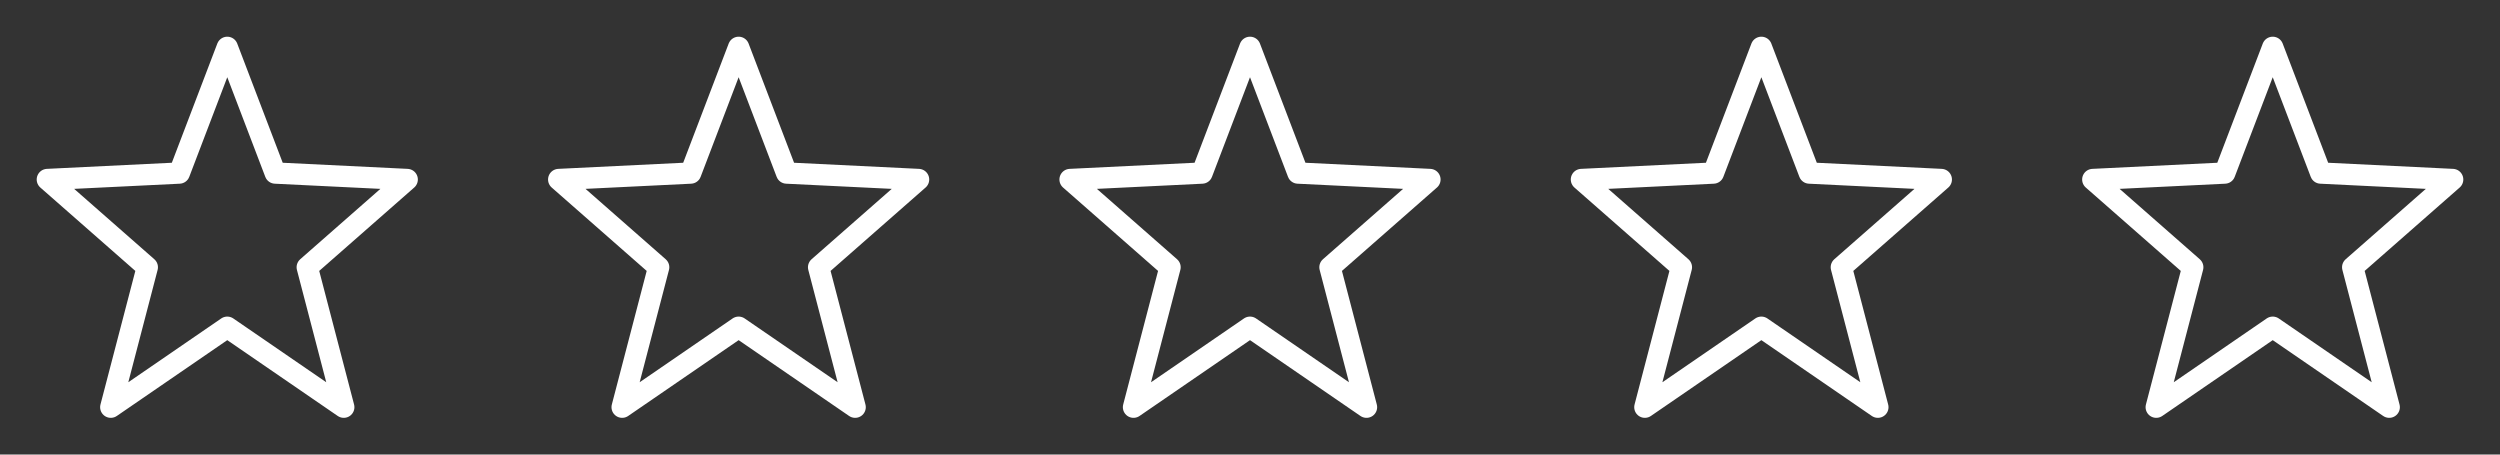 <svg width="176" height="32" viewBox="0 0 176 32" fill="none" xmlns="http://www.w3.org/2000/svg">
<rect x="0" y="0" width="176" height="32" fill="#333333" stroke="none"/>
<path d="M19.377 12.183L16 3.333L12.623 12.183L3.333 12.637L10.37 18.814L7.799 28.666L16 23.037L24.201 28.666L21.63 18.814L28.667 12.637L19.377 12.183Z" stroke="white" stroke-width="1.5" stroke-linejoin="round"/>
<path d="M55.377 12.183L52 3.333L48.623 12.183L39.333 12.637L46.37 18.814L43.799 28.666L52 23.037L60.202 28.666L57.63 18.814L64.667 12.637L55.377 12.183Z" stroke="white" stroke-width="1.5" stroke-linejoin="round"/>
<path d="M91.377 12.183L88 3.333L84.623 12.183L75.333 12.637L82.37 18.814L79.799 28.666L88 23.037L96.201 28.666L93.63 18.814L100.667 12.637L91.377 12.183Z" stroke="white" stroke-width="1.5" stroke-linejoin="round"/>
<path d="M127.377 12.183L124 3.333L120.623 12.183L111.333 12.637L118.37 18.814L115.799 28.666L124 23.037L132.201 28.666L129.63 18.814L136.667 12.637L127.377 12.183Z" stroke="white" stroke-width="1.5" stroke-linejoin="round"/>
<path d="M163.377 12.183L160 3.333L156.623 12.183L147.333 12.637L154.37 18.814L151.799 28.666L160 23.037L168.201 28.666L165.63 18.814L172.667 12.637L163.377 12.183Z" stroke="white" stroke-width="1.5" stroke-linejoin="round"/>
</svg>
